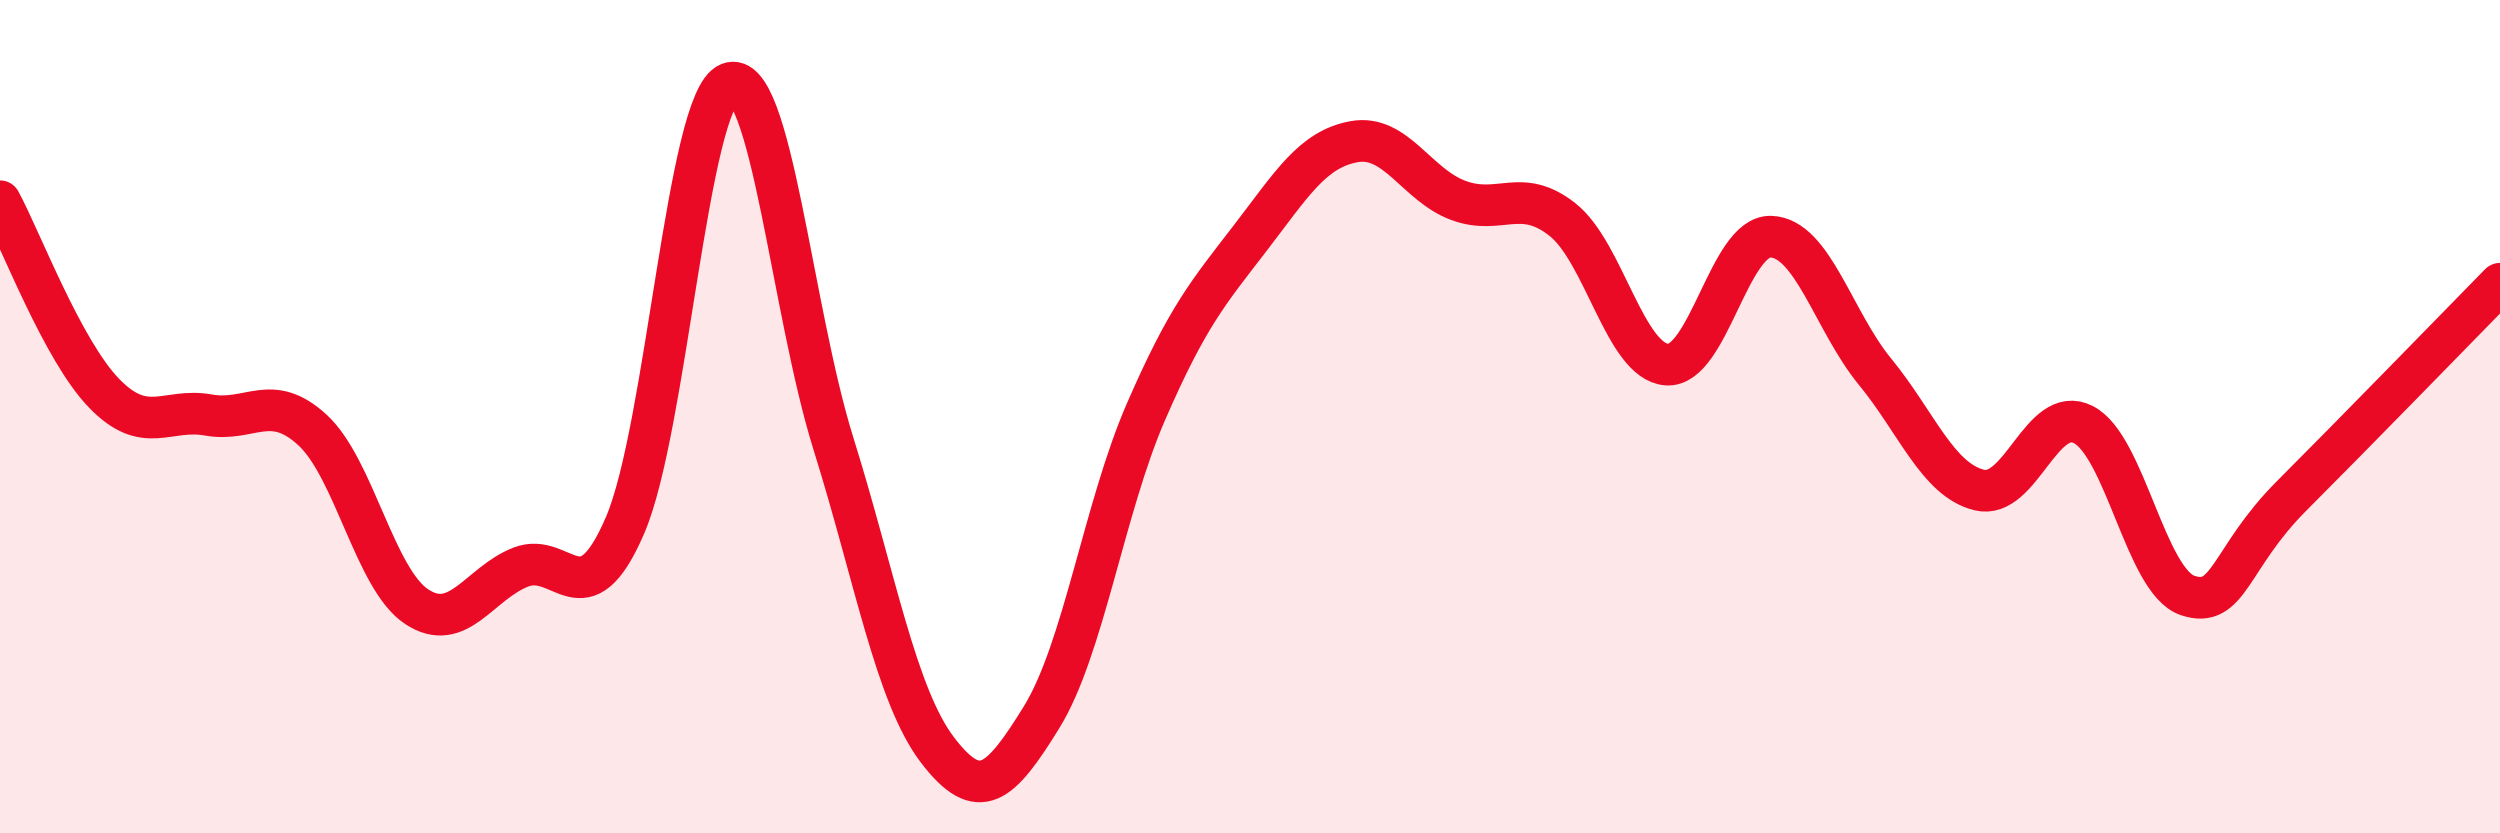
    <svg width="60" height="20" viewBox="0 0 60 20" xmlns="http://www.w3.org/2000/svg">
      <path
        d="M 0,4.83 C 0.5,5.75 1.5,8.41 2.5,9.44 C 3.5,10.47 4,9.78 5,9.96 C 6,10.14 6.5,9.4 7.5,10.32 C 8.5,11.24 9,13.9 10,14.56 C 11,15.22 11.5,14 12.5,13.61 C 13.5,13.22 14,14.93 15,12.61 C 16,10.29 16.5,2.39 17.5,2 C 18.5,1.61 19,7.44 20,10.64 C 21,13.84 21.5,16.69 22.5,18 C 23.5,19.31 24,18.83 25,17.21 C 26,15.59 26.5,12.19 27.5,9.89 C 28.5,7.59 29,7.02 30,5.72 C 31,4.42 31.5,3.58 32.5,3.4 C 33.5,3.22 34,4.44 35,4.81 C 36,5.18 36.5,4.48 37.5,5.27 C 38.5,6.06 39,8.67 40,8.75 C 41,8.83 41.5,5.65 42.5,5.68 C 43.5,5.71 44,7.7 45,8.92 C 46,10.14 46.5,11.51 47.5,11.76 C 48.5,12.01 49,9.68 50,10.19 C 51,10.7 51.5,13.95 52.5,14.29 C 53.5,14.63 53.5,13.4 55,11.9 C 56.5,10.4 59,7.83 60,6.81L60 20L0 20Z"
        fill="#EB0A25"
        opacity="0.1"
        stroke-linecap="round"
        stroke-linejoin="round"
      />
      <path
        d="M 0,4.83 C 0.5,5.75 1.5,8.41 2.5,9.44 C 3.5,10.47 4,9.78 5,9.96 C 6,10.14 6.5,9.4 7.5,10.32 C 8.5,11.24 9,13.9 10,14.56 C 11,15.22 11.5,14 12.5,13.61 C 13.5,13.22 14,14.93 15,12.61 C 16,10.29 16.5,2.39 17.5,2 C 18.5,1.61 19,7.44 20,10.64 C 21,13.84 21.5,16.69 22.5,18 C 23.5,19.31 24,18.83 25,17.21 C 26,15.59 26.5,12.19 27.5,9.89 C 28.5,7.59 29,7.02 30,5.72 C 31,4.42 31.5,3.58 32.5,3.4 C 33.5,3.22 34,4.44 35,4.81 C 36,5.18 36.5,4.48 37.5,5.27 C 38.5,6.06 39,8.67 40,8.75 C 41,8.83 41.5,5.65 42.5,5.68 C 43.5,5.71 44,7.7 45,8.92 C 46,10.14 46.5,11.51 47.5,11.76 C 48.5,12.01 49,9.68 50,10.19 C 51,10.7 51.5,13.95 52.5,14.29 C 53.5,14.63 53.5,13.4 55,11.9 C 56.5,10.4 59,7.83 60,6.81"
        stroke="#EB0A25"
        stroke-width="1"
        fill="none"
        stroke-linecap="round"
        stroke-linejoin="round"
      />
    </svg>
  